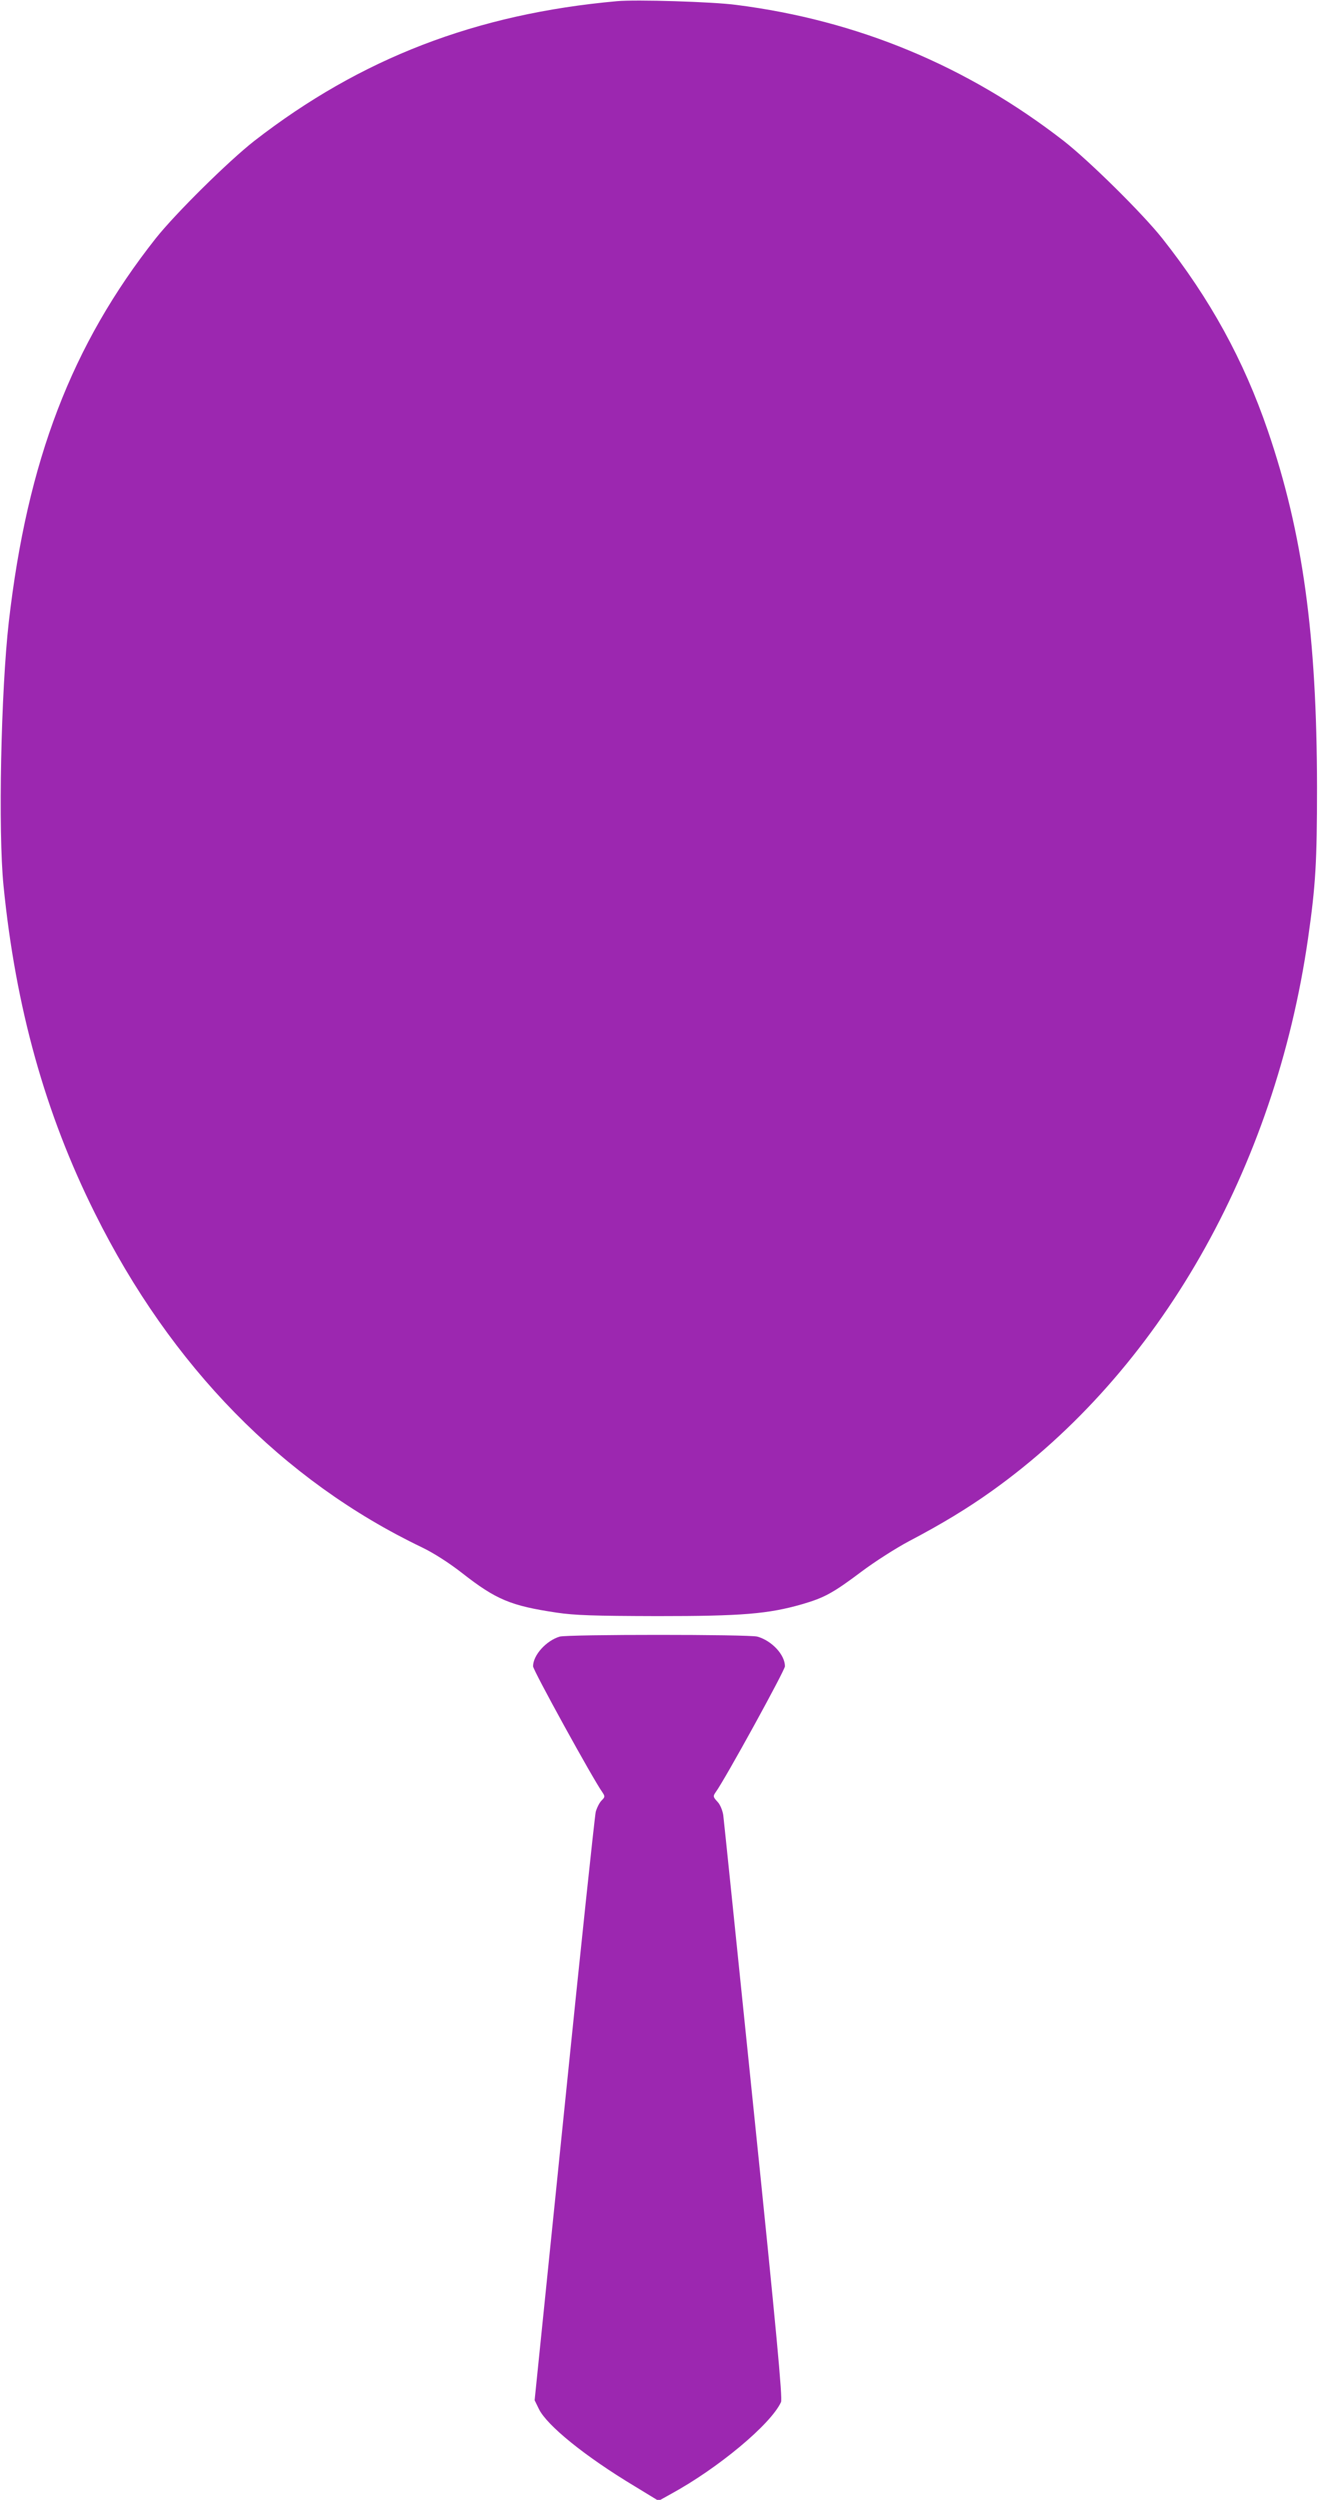 <?xml version="1.0" standalone="no"?>
<!DOCTYPE svg PUBLIC "-//W3C//DTD SVG 20010904//EN"
 "http://www.w3.org/TR/2001/REC-SVG-20010904/DTD/svg10.dtd">
<svg version="1.0" xmlns="http://www.w3.org/2000/svg"
 width="675pt" height="1280pt" viewBox="0 0 675 1280"
 preserveAspectRatio="xMidYMid meet">
<g transform="translate(0,1280) scale(0.1,-0.1)"
fill="#9c27b0" stroke="none">
<path d="M3160 12794 c-723 -65 -1313 -293 -1857 -715 -133 -104 -404 -372
-505 -499 -431 -546 -658 -1138 -753 -1965 -40 -353 -55 -1070 -27 -1350 62
-623 213 -1166 468 -1677 390 -785 964 -1370 1675 -1711 60 -29 137 -78 205
-131 175 -137 250 -168 484 -203 94 -14 188 -17 515 -18 436 0 569 11 743 61
114 33 159 58 303 166 69 52 179 122 245 157 166 87 301 169 424 257 856 611
1449 1648 1619 2829 39 272 46 391 46 775 -1 777 -73 1302 -252 1825 -124 362
-295 674 -541 985 -101 127 -372 395 -505 499 -495 384 -1055 617 -1677 696
-119 16 -514 28 -610 19z"/>
<path d="M2866 4420 c-69 -21 -136 -95 -136 -152 0 -20 306 -576 355 -645 14
-21 14 -24 -4 -42 -11 -11 -24 -37 -30 -58 -5 -21 -78 -707 -161 -1525 l-152
-1488 22 -45 c41 -84 237 -243 490 -395 l123 -75 61 34 c243 132 515 359 566
472 8 19 -23 358 -140 1494 -83 809 -153 1489 -156 1512 -4 24 -16 54 -30 68
-22 24 -23 28 -9 48 50 69 355 625 355 645 0 59 -67 131 -141 152 -42 12 -972
12 -1013 0z"/>
</g>
</svg>
